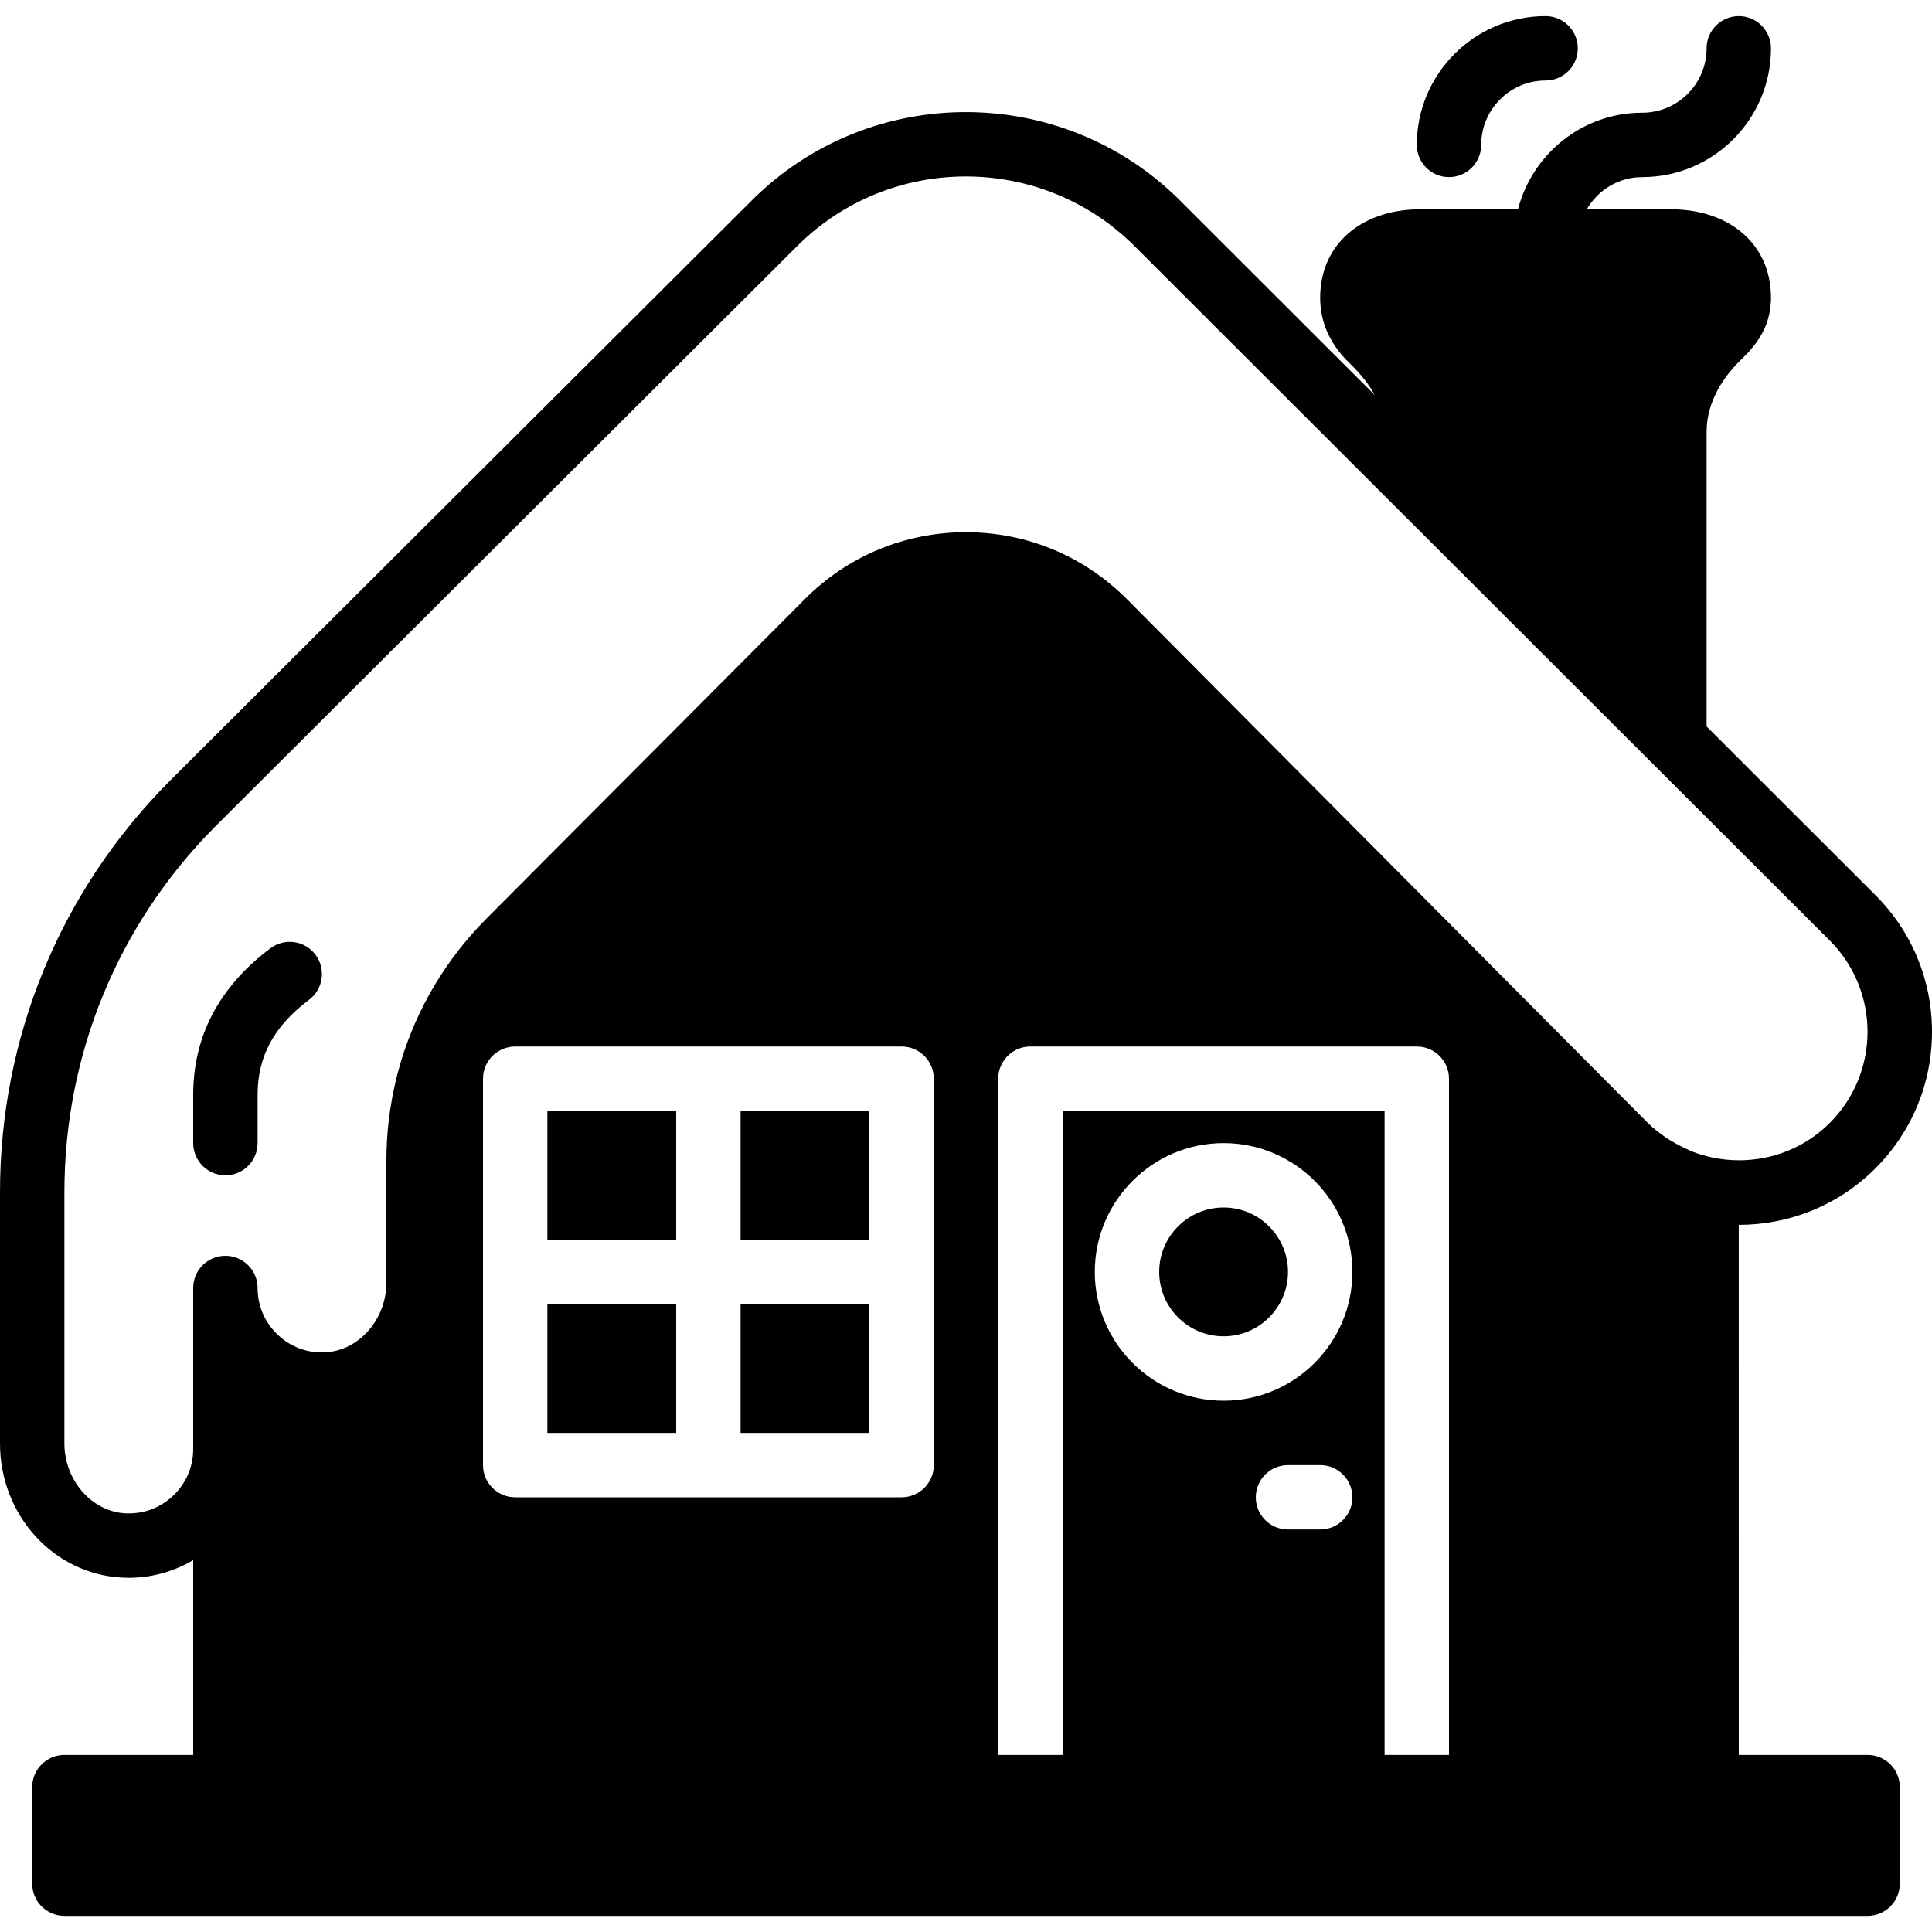 <?xml version="1.0" encoding="iso-8859-1"?>
<!-- Generator: Adobe Illustrator 19.0.0, SVG Export Plug-In . SVG Version: 6.00 Build 0)  -->
<svg version="1.1" id="Layer_1" xmlns="http://www.w3.org/2000/svg" xmlns:xlink="http://www.w3.org/1999/xlink" x="0px" y="0px"
	 viewBox="0 0 512 512" style="enable-background:new 0 0 512 512;" xml:space="preserve">
<g transform="translate(0 -1)">
	<g>
		<g>
			<path d="M494.933,466.067H460.8l-0.009-140.467c13.116,0,26.232-4.992,36.216-14.976c9.668-9.668,14.993-22.528,14.993-36.198
				c0-13.679-5.325-26.539-14.993-36.207c0,0,0-0.009-0.009-0.009l-44.732-44.681v-78.003c0-8.602,5.009-15.232,9.207-19.268
				c4.642-4.463,9.165-10.394,7.509-20.565c-1.894-11.682-12.169-19.226-26.163-19.226h-22.315
				c2.961-5.077,8.405-8.533,14.694-8.533c18.825,0,34.133-15.309,34.133-34.133c0-4.71-3.823-8.533-8.533-8.533
				c-4.71,0-8.533,3.823-8.533,8.533c0,9.412-7.654,17.067-17.067,17.067c-15.855,0-29.107,10.923-32.922,25.6H376.38
				c-13.995,0-24.269,7.543-26.172,19.234c-1.34,8.26,1.186,15.539,7.509,21.615c2.97,2.85,5.094,5.589,6.596,8.354l-51.567-51.516
				c-31.283-31.249-82.219-31.275-113.527-0.034L44.604,208.334C15.838,237.459,0,276.038,0,316.964v66.586
				c0,18.978,14.191,34.586,32.316,35.533c0.614,0.034,1.237,0.051,1.852,0.051c6.084,0,11.887-1.681,17.033-4.676v51.61H17.067
				c-4.71,0-8.533,3.823-8.533,8.533v25.6c0,4.71,3.823,8.533,8.533,8.533h477.867c4.71,0,8.533-3.823,8.533-8.533v-25.6
				C503.467,469.89,499.644,466.067,494.933,466.067z M247.467,389.267c0,4.71-3.823,8.533-8.533,8.533h-102.4
				c-4.71,0-8.533-3.823-8.533-8.533v-102.4c0-4.71,3.823-8.533,8.533-8.533h102.4c4.71,0,8.533,3.823,8.533,8.533V389.267z
				 M349.867,406.333h-8.533c-4.71,0-8.533-3.823-8.533-8.533c0-4.71,3.823-8.533,8.533-8.533h8.533c4.71,0,8.533,3.823,8.533,8.533
				C358.4,402.51,354.577,406.333,349.867,406.333z M324.267,372.2c-18.825,0-34.133-15.309-34.133-34.133
				c0-18.825,15.309-34.133,34.133-34.133s34.133,15.309,34.133,34.133C358.4,356.891,343.091,372.2,324.267,372.2z M384,466.067
				h-17.067V295.4H281.6v170.667h-17.067v-179.2c0-4.71,3.823-8.533,8.533-8.533h102.4c4.71,0,8.533,3.823,8.533,8.533V466.067z
				 M448.7,306.263c-0.444-0.171-0.87-0.375-1.946-0.87c-0.222-0.094-0.461-0.222-0.683-0.333c-0.725-0.341-1.434-0.717-2.133-1.118
				c-0.418-0.239-0.802-0.444-1.271-0.725c-0.41-0.247-0.811-0.495-1.22-0.768c-0.094-0.068-0.154-0.119-0.247-0.188
				c-1.57-1.109-3.115-2.278-4.523-3.686L298.658,159.788c-11.375-11.435-26.53-17.741-42.667-17.749h-0.026
				c-16.128,0-31.275,6.289-42.658,17.707l-84.335,84.634c-10.709,10.743-18.415,23.697-22.682,37.82
				c-2.56,8.482-3.891,17.382-3.891,26.487v32.196c0,9.728-7.236,18.022-16.137,18.492c-4.796,0.273-9.25-1.408-12.672-4.659
				c-3.43-3.251-5.325-7.654-5.325-12.382c0-4.71-3.823-8.533-8.533-8.533s-8.533,3.823-8.533,8.533V385
				c0,4.727-1.894,9.131-5.325,12.382c-3.422,3.251-7.919,4.907-12.672,4.659c-8.9-0.469-16.137-8.764-16.137-18.492v-66.586
				c0-36.412,14.089-70.733,39.629-96.589L211.268,66.203c12.331-12.297,28.51-18.44,44.698-18.44
				c16.196,0,32.393,6.161,44.723,18.475l66.244,66.167l85.333,85.248v-0.009l32.674,32.64c13.303,13.312,13.303,34.97,0,48.273
				c-8.542,8.55-20.506,11.537-31.505,9.114C451.823,307.304,450.227,306.843,448.7,306.263z"/>
			<path d="M384,47.933c4.71,0,8.533-3.823,8.533-8.533c0-9.412,7.654-17.067,17.067-17.067c4.71,0,8.533-3.823,8.533-8.533
				s-3.823-8.533-8.533-8.533c-18.825,0-34.133,15.309-34.133,34.133C375.467,44.11,379.29,47.933,384,47.933z"/>
			<path d="M71.654,252.315C58.086,262.513,51.2,275.569,51.2,291.133v12.8c0,4.71,3.823,8.533,8.533,8.533s8.533-3.823,8.533-8.533
				v-12.8c0-10.189,4.335-18.185,13.636-25.182c3.772-2.825,4.531-8.175,1.698-11.947C80.777,250.242,75.418,249.474,71.654,252.315
				z"/>
			<rect x="196.265" y="346.6" width="34.133" height="34.133"/>
			<rect x="145.065" y="346.6" width="34.133" height="34.133"/>
			<rect x="196.265" y="295.4" width="34.133" height="34.133"/>
			<path d="M324.267,321c-9.412,0-17.067,7.654-17.067,17.067c0,9.412,7.654,17.067,17.067,17.067s17.067-7.654,17.067-17.067
				C341.333,328.654,333.679,321,324.267,321z"/>
			<rect x="145.065" y="295.4" width="34.133" height="34.133"/>
		</g>
	</g>
</g>
<g>
</g>
<g>
</g>
<g>
</g>
<g>
</g>
<g>
</g>
<g>
</g>
<g>
</g>
<g>
</g>
<g>
</g>
<g>
</g>
<g>
</g>
<g>
</g>
<g>
</g>
<g>
</g>
<g>
</g>
</svg>
